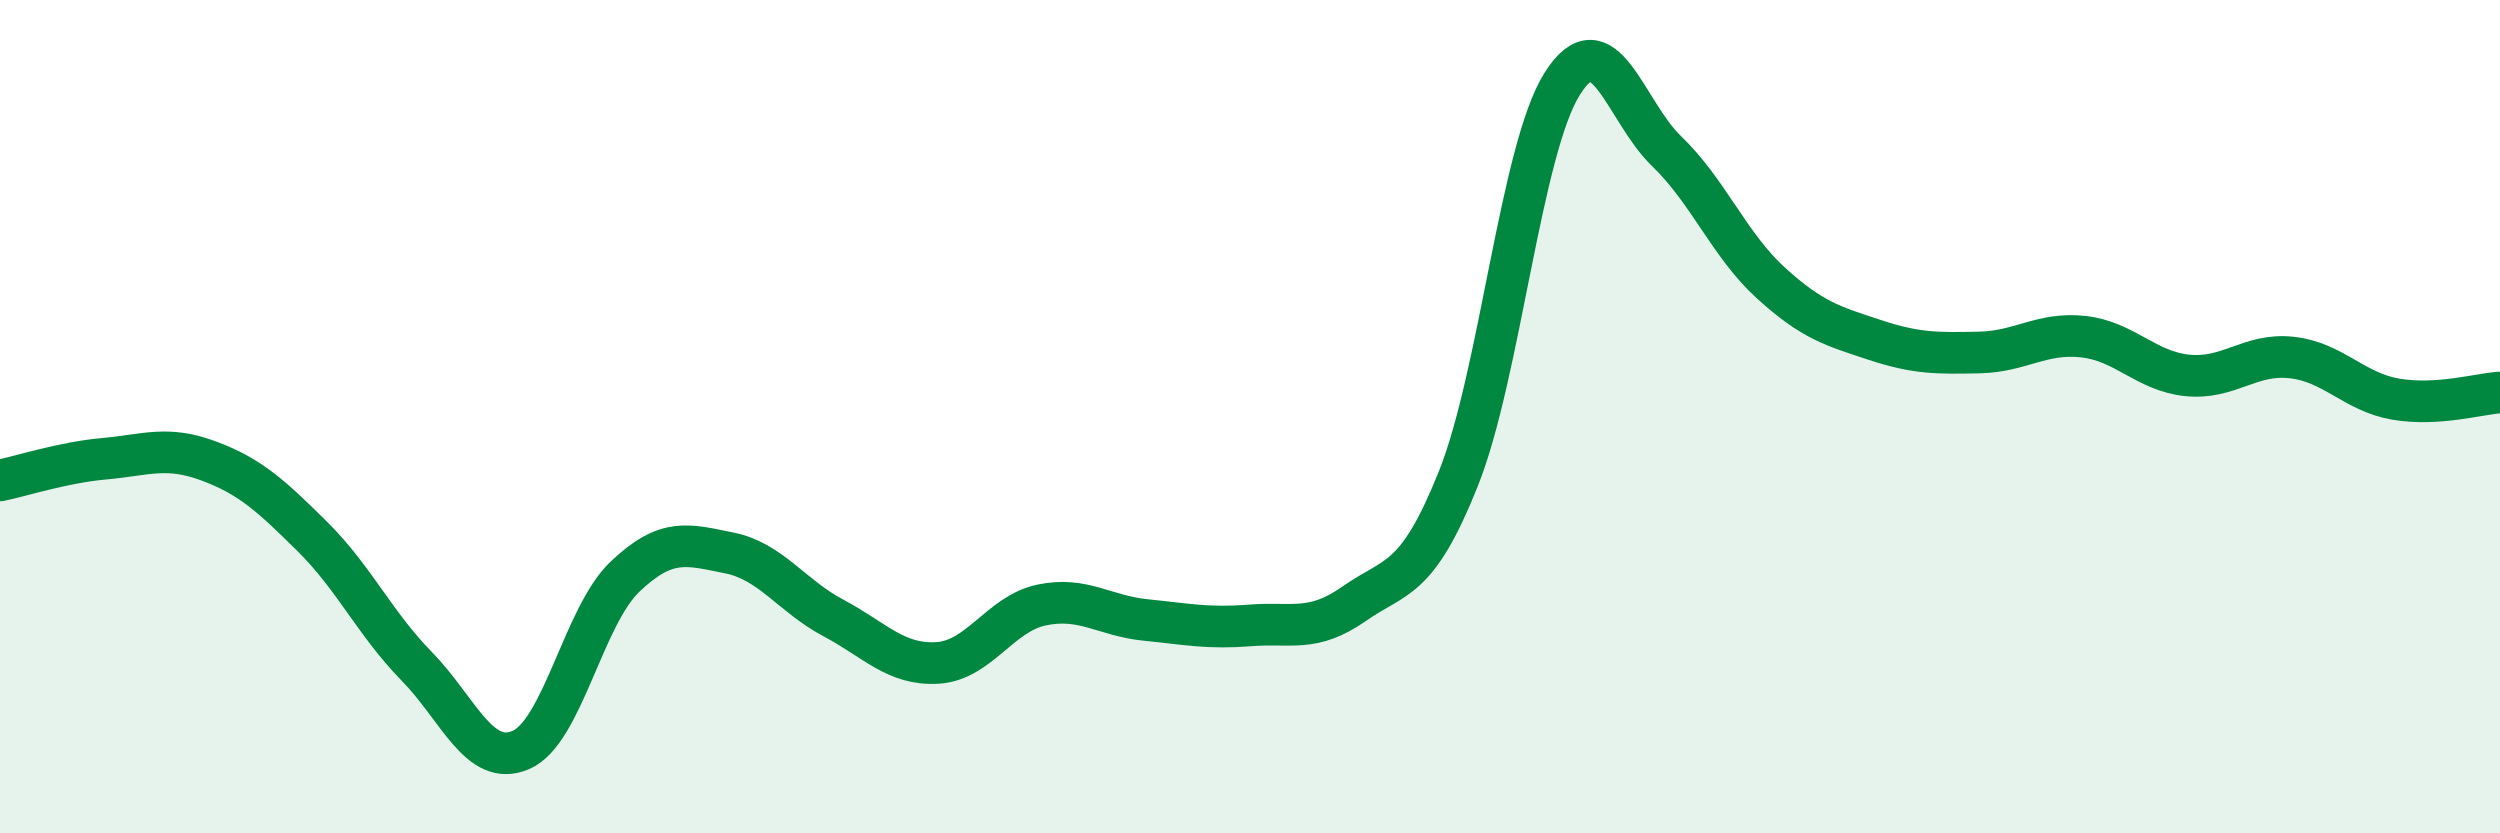 
    <svg width="60" height="20" viewBox="0 0 60 20" xmlns="http://www.w3.org/2000/svg">
      <path
        d="M 0,11.53 C 0.5,11.43 1.5,11.1 2.5,11.01 C 3.5,10.92 4,10.69 5,11.06 C 6,11.43 6.5,11.89 7.5,12.88 C 8.5,13.87 9,14.97 10,15.99 C 11,17.01 11.5,18.43 12.5,18 C 13.5,17.57 14,14.79 15,13.84 C 16,12.89 16.5,13.07 17.5,13.27 C 18.5,13.47 19,14.3 20,14.83 C 21,15.36 21.5,15.97 22.5,15.91 C 23.5,15.85 24,14.73 25,14.52 C 26,14.31 26.5,14.78 27.5,14.88 C 28.5,14.98 29,15.09 30,15.01 C 31,14.93 31.5,15.19 32.5,14.49 C 33.5,13.79 34,13.99 35,11.49 C 36,8.99 36.5,3.57 37.5,2 C 38.5,0.43 39,2.67 40,3.63 C 41,4.59 41.5,5.88 42.5,6.79 C 43.5,7.7 44,7.83 45,8.16 C 46,8.49 46.5,8.48 47.5,8.46 C 48.5,8.44 49,7.97 50,8.08 C 51,8.19 51.5,8.91 52.5,9.01 C 53.5,9.11 54,8.47 55,8.58 C 56,8.69 56.5,9.41 57.5,9.58 C 58.5,9.75 59.5,9.45 60,9.42L60 20L0 20Z"
        fill="#008740"
        opacity="0.1"
        stroke-linecap="round"
        stroke-linejoin="round"
      />
      <path
        d="M 0,11.53 C 0.5,11.43 1.5,11.1 2.5,11.01 C 3.5,10.92 4,10.69 5,11.06 C 6,11.43 6.5,11.89 7.5,12.88 C 8.5,13.87 9,14.97 10,15.99 C 11,17.01 11.5,18.43 12.5,18 C 13.5,17.57 14,14.79 15,13.84 C 16,12.89 16.5,13.07 17.5,13.27 C 18.5,13.47 19,14.3 20,14.83 C 21,15.36 21.5,15.97 22.5,15.91 C 23.5,15.85 24,14.73 25,14.52 C 26,14.31 26.5,14.78 27.5,14.88 C 28.5,14.98 29,15.09 30,15.01 C 31,14.93 31.5,15.19 32.5,14.49 C 33.5,13.79 34,13.99 35,11.49 C 36,8.99 36.5,3.57 37.5,2 C 38.5,0.43 39,2.67 40,3.63 C 41,4.59 41.5,5.88 42.5,6.79 C 43.5,7.7 44,7.83 45,8.16 C 46,8.49 46.5,8.48 47.5,8.46 C 48.5,8.44 49,7.97 50,8.08 C 51,8.19 51.5,8.91 52.5,9.01 C 53.5,9.11 54,8.47 55,8.58 C 56,8.69 56.5,9.41 57.5,9.58 C 58.5,9.75 59.5,9.45 60,9.42"
        stroke="#008740"
        stroke-width="1"
        fill="none"
        stroke-linecap="round"
        stroke-linejoin="round"
      />
    </svg>
  